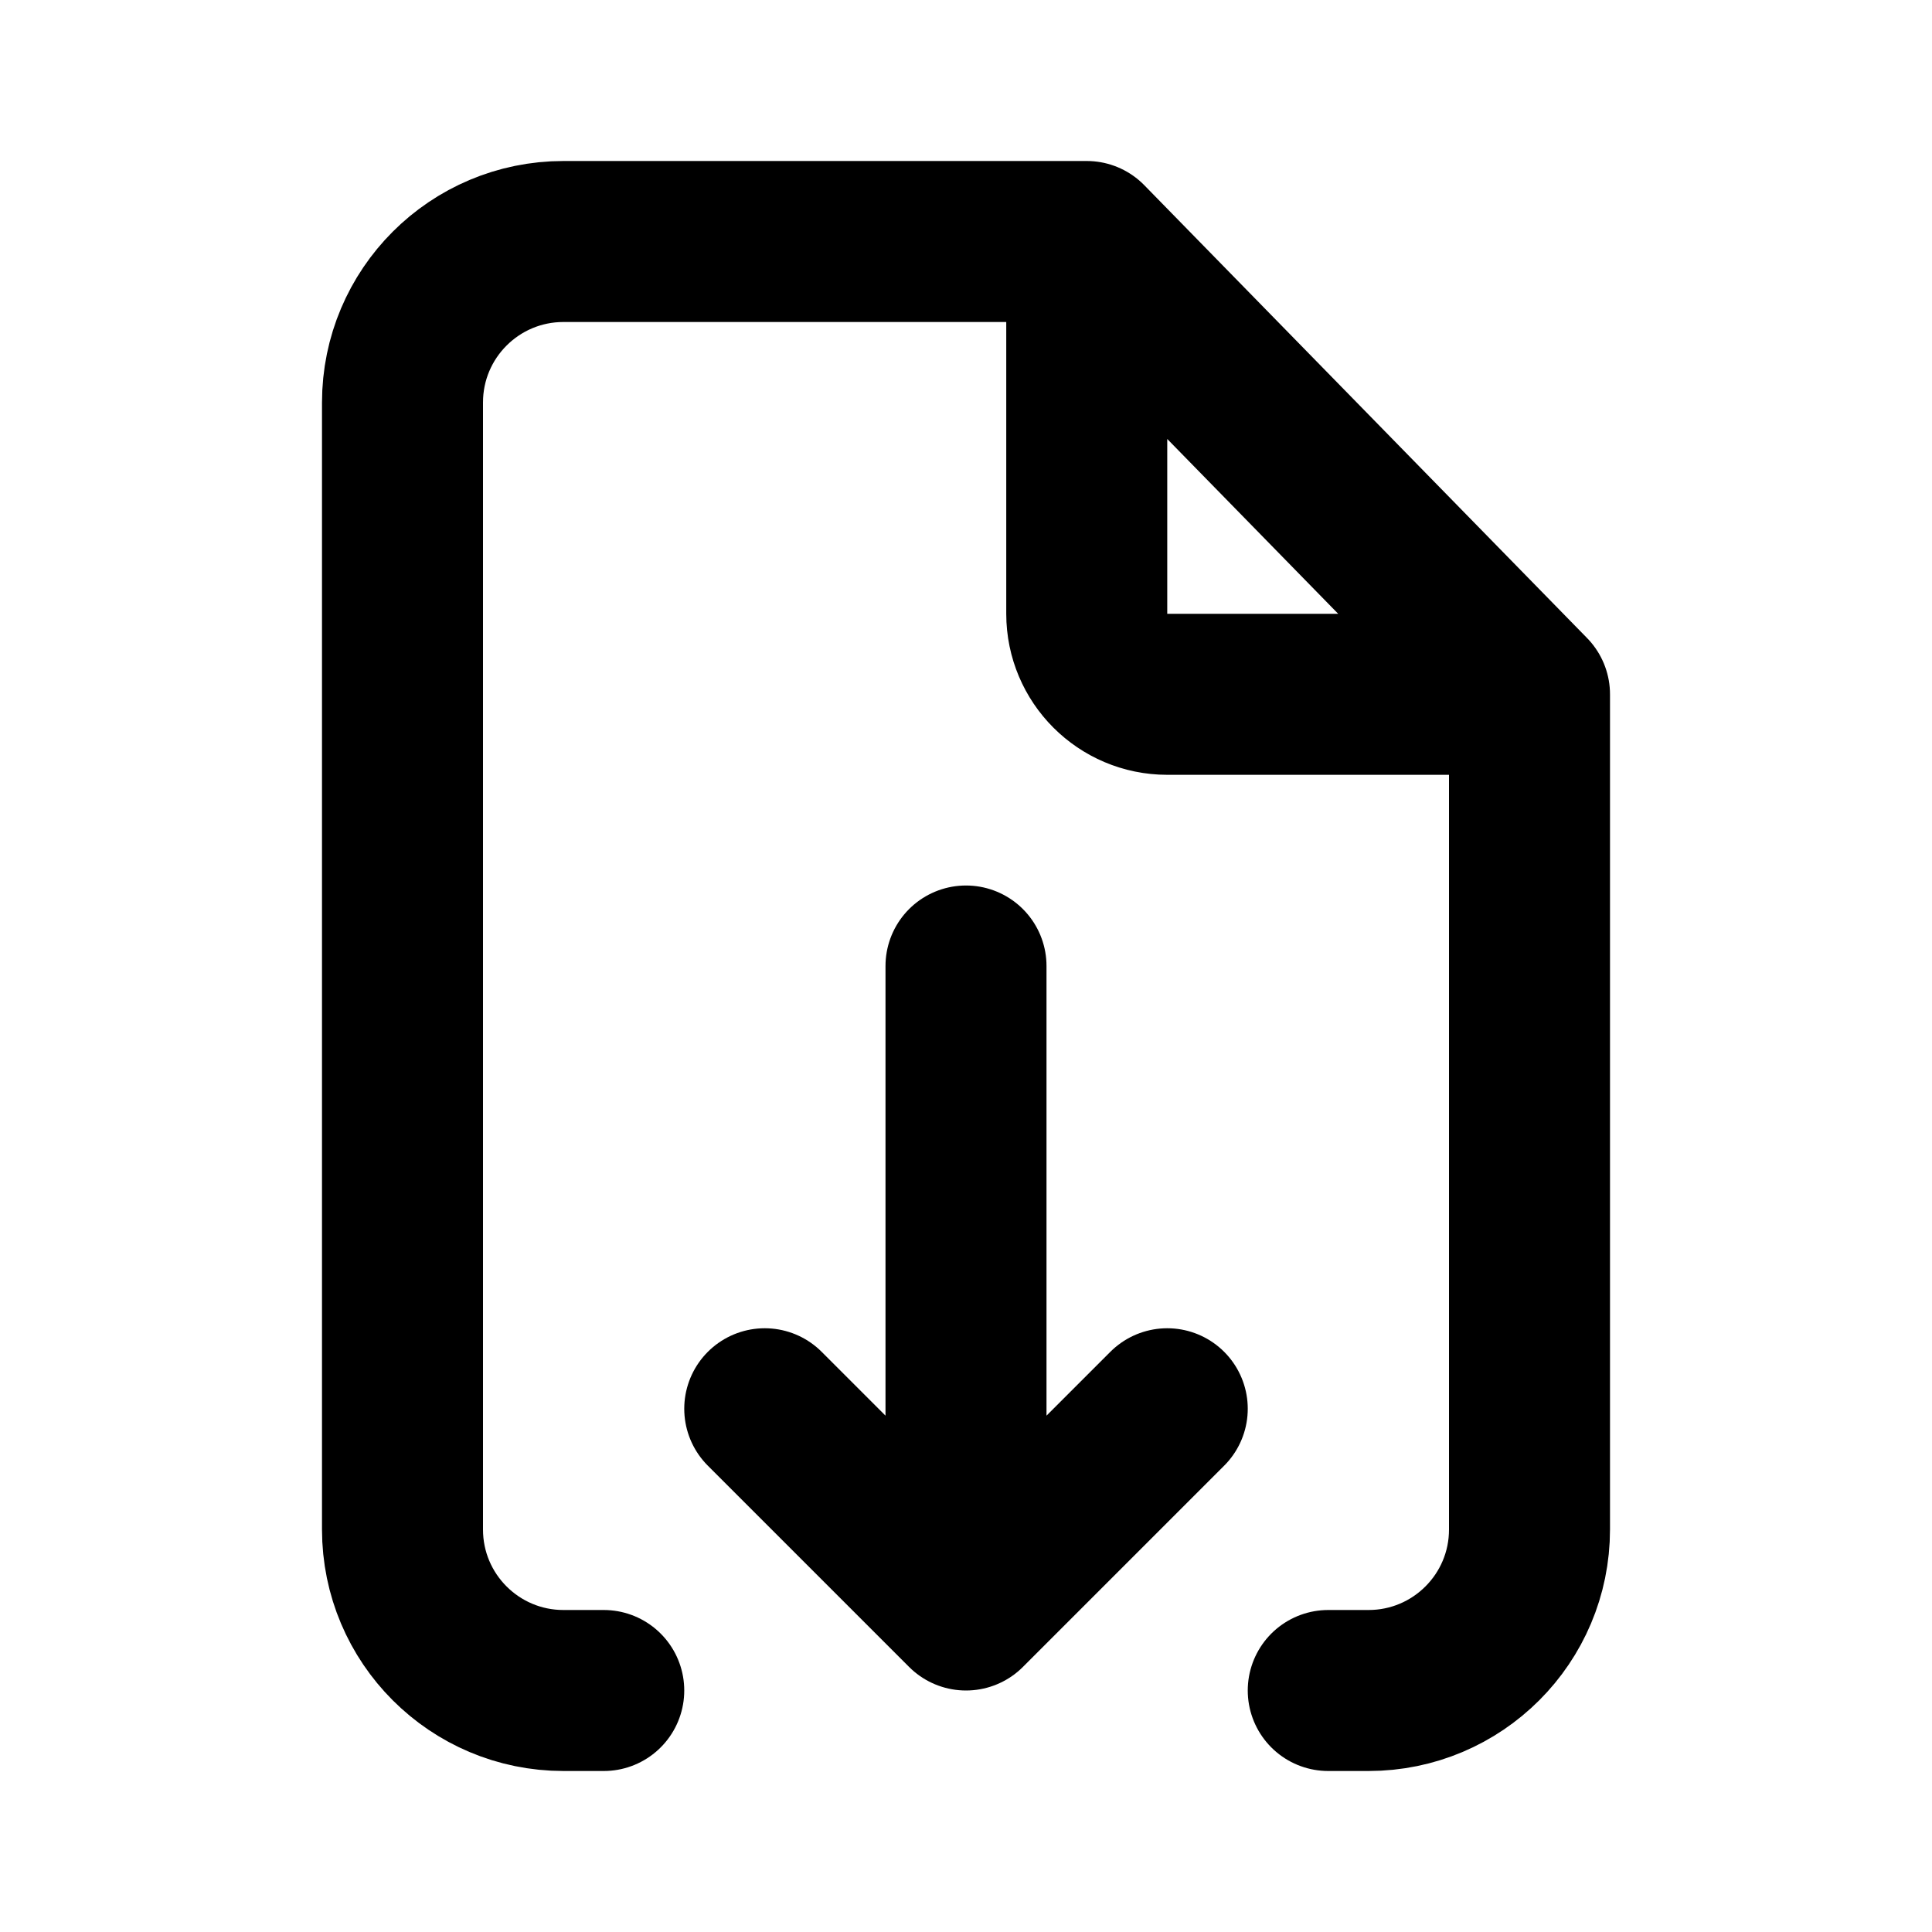 <svg xmlns="http://www.w3.org/2000/svg" width="800px" height="800px" viewBox="0 0 24 24" fill="none"><path d="M13.5 3H12H7C5.895 3 5 3.895 5 5V19C5 20.105 5.895 21 7 21H7.5M13.5 3L19 8.625M13.5 3V7.625C13.5 8.177 13.948 8.625 14.5 8.625H19M19 8.625V9.75V12V19C19 20.105 18.105 21 17 21H16.5" stroke="#000000" stroke-width="2" stroke-linecap="round" stroke-linejoin="round"></path><path d="M12 12V20M12 20L9.5 17.5M12 20L14.5 17.5" stroke="#000000" stroke-width="2" stroke-linecap="round" stroke-linejoin="round"></path></svg>